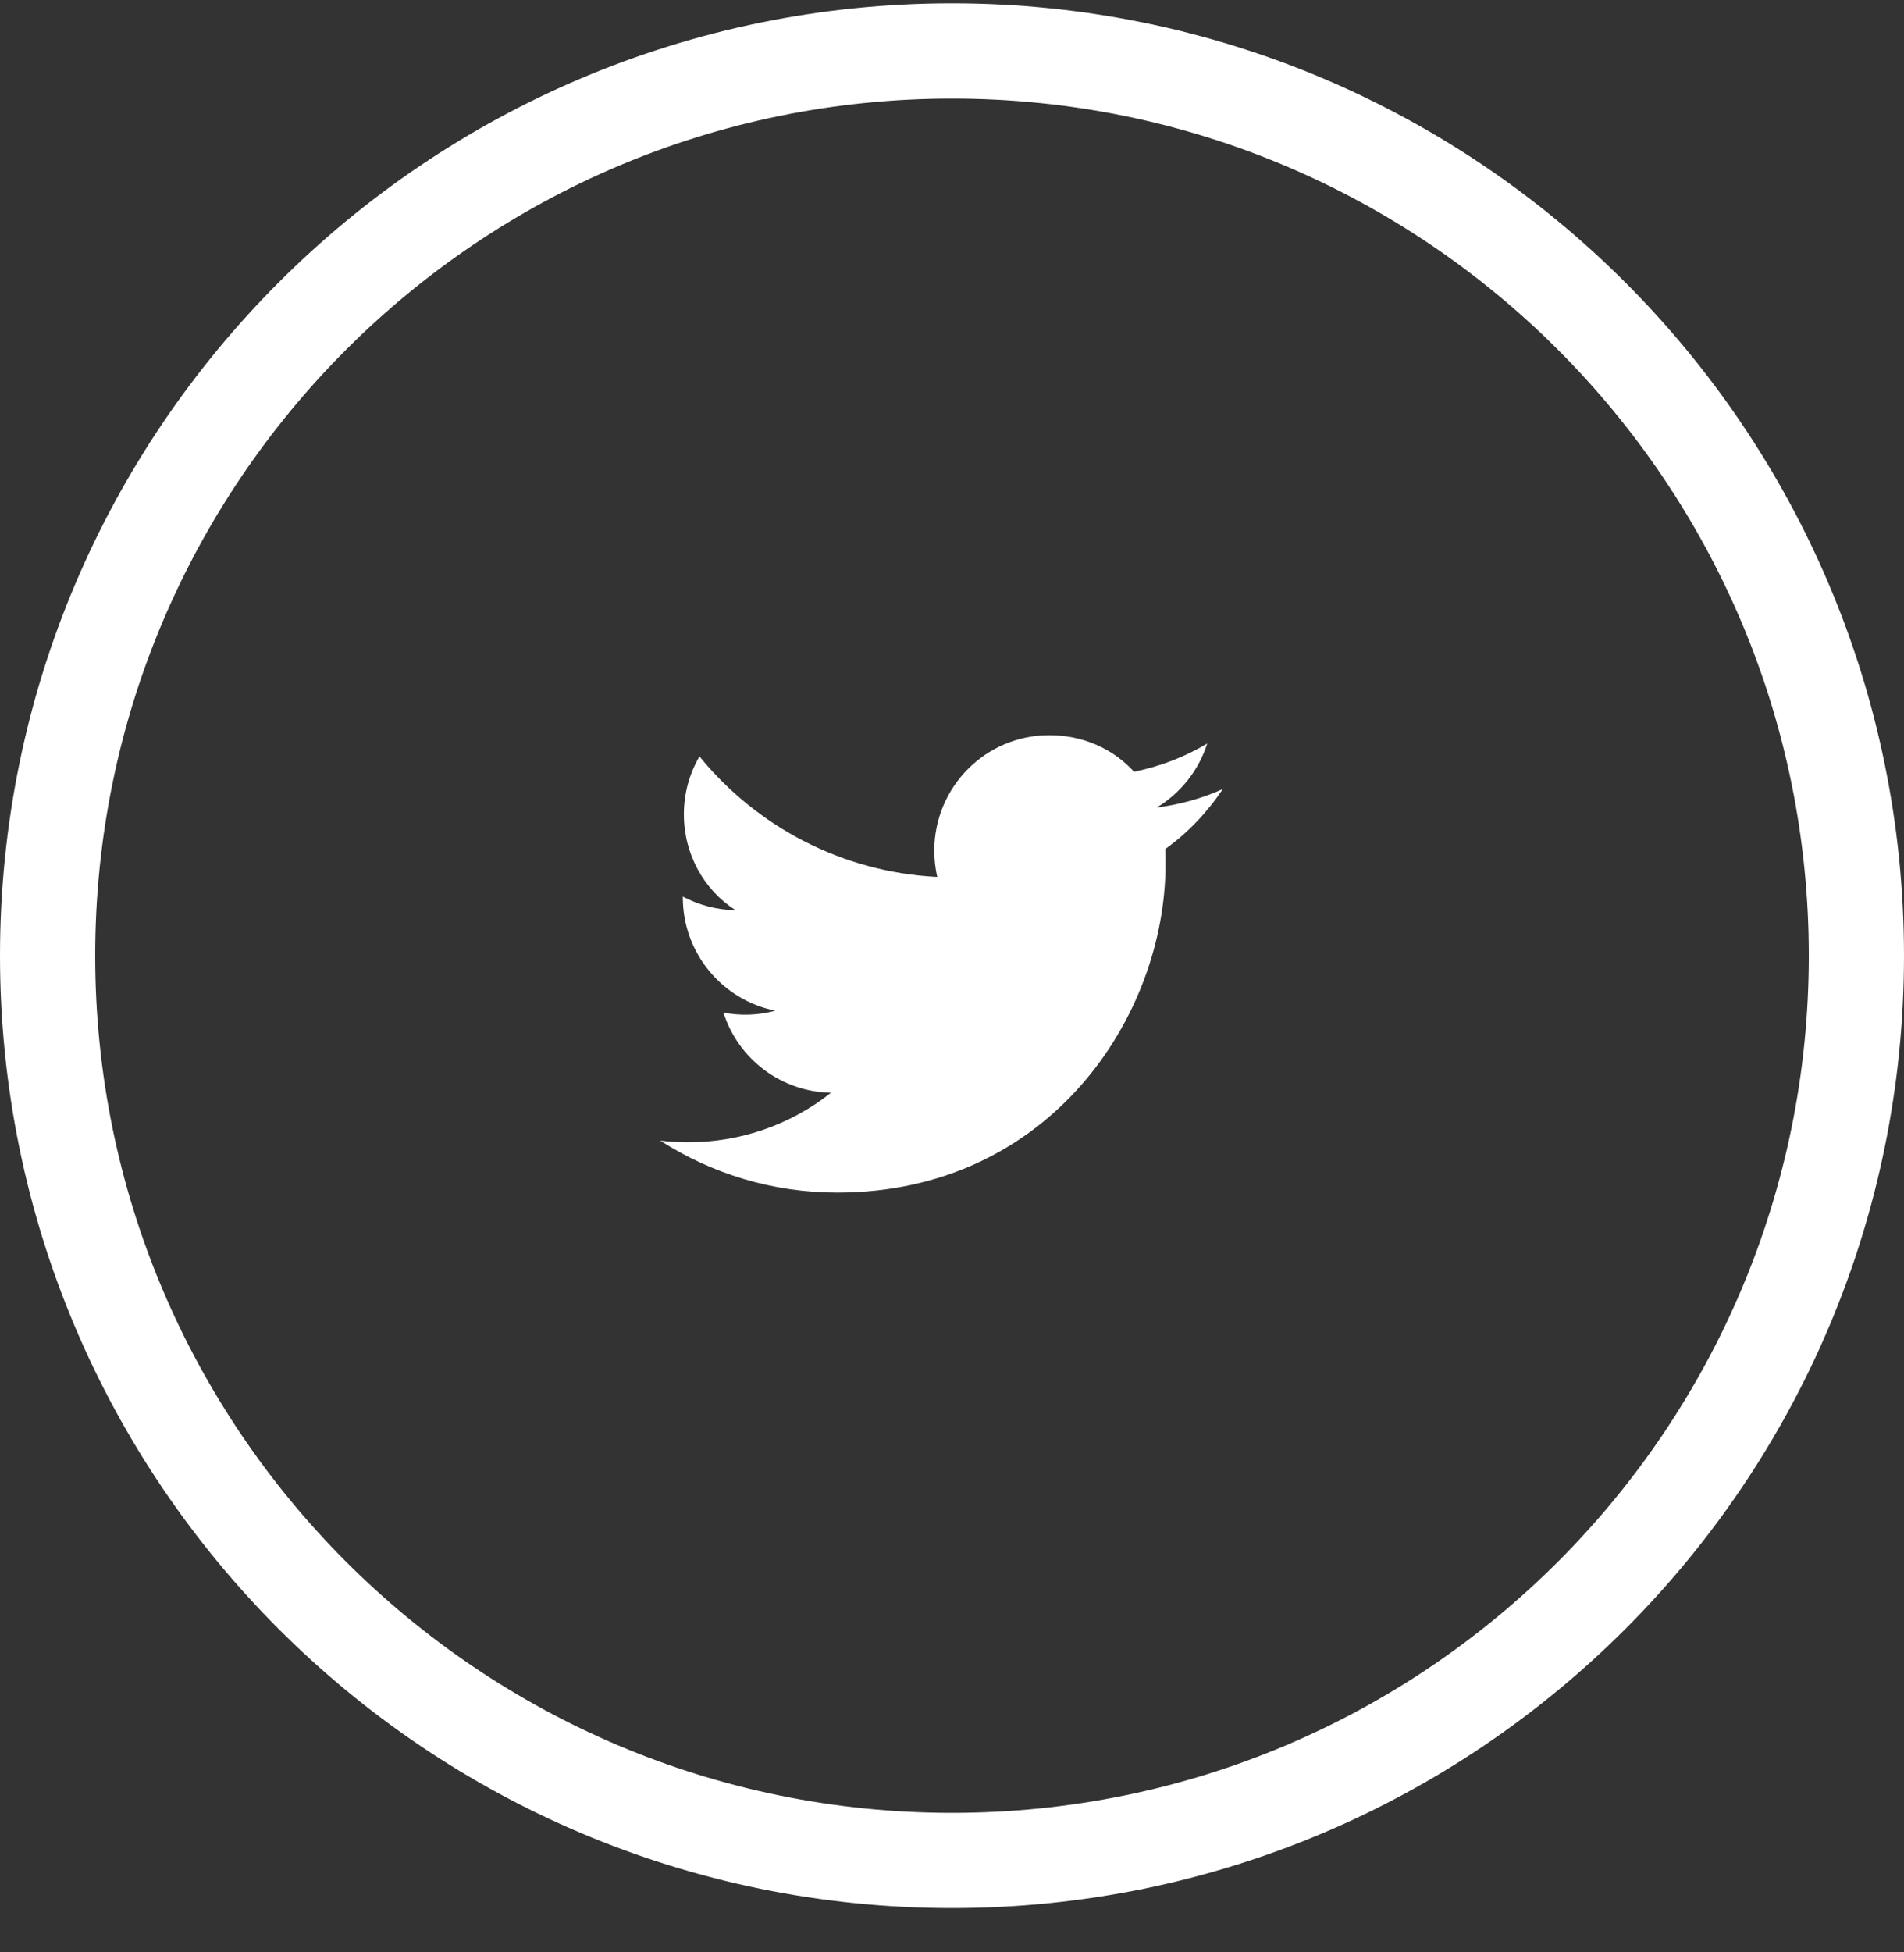<svg width="40" height="41" viewBox="0 0 40 41" fill="none" xmlns="http://www.w3.org/2000/svg">
<rect x="0" y="0" width="40" height="41" fill="#333333" stroke="none"/>
<path d="M25.69 16.569C25.255 16.767 24.786 16.896 24.3 16.959C24.797 16.659 25.181 16.184 25.362 15.614C24.893 15.896 24.373 16.094 23.825 16.207C23.379 15.721 22.752 15.439 22.04 15.439C20.712 15.439 19.628 16.523 19.628 17.863C19.628 18.055 19.65 18.241 19.69 18.416C17.678 18.315 15.887 17.348 14.695 15.885C14.486 16.241 14.367 16.659 14.367 17.1C14.367 17.942 14.791 18.688 15.447 19.111C15.045 19.111 14.672 18.998 14.345 18.829V18.846C14.345 20.021 15.181 21.004 16.288 21.224C15.933 21.322 15.559 21.335 15.198 21.264C15.351 21.745 15.652 22.167 16.057 22.469C16.463 22.771 16.952 22.938 17.458 22.948C16.601 23.626 15.539 23.992 14.446 23.987C14.254 23.987 14.062 23.976 13.87 23.953C14.944 24.643 16.221 25.044 17.588 25.044C22.04 25.044 24.486 21.349 24.486 18.145C24.486 18.038 24.486 17.936 24.481 17.829C24.955 17.49 25.362 17.06 25.69 16.569Z" fill="white"/>
<path d="M39 20.07C39 30.564 30.493 39.07 20 39.07C9.507 39.07 1 30.564 1 20.07C1 9.577 9.507 1.07 20 1.07C30.493 1.07 39 9.577 39 20.07Z" stroke="white" stroke-width="2"/>
</svg>
